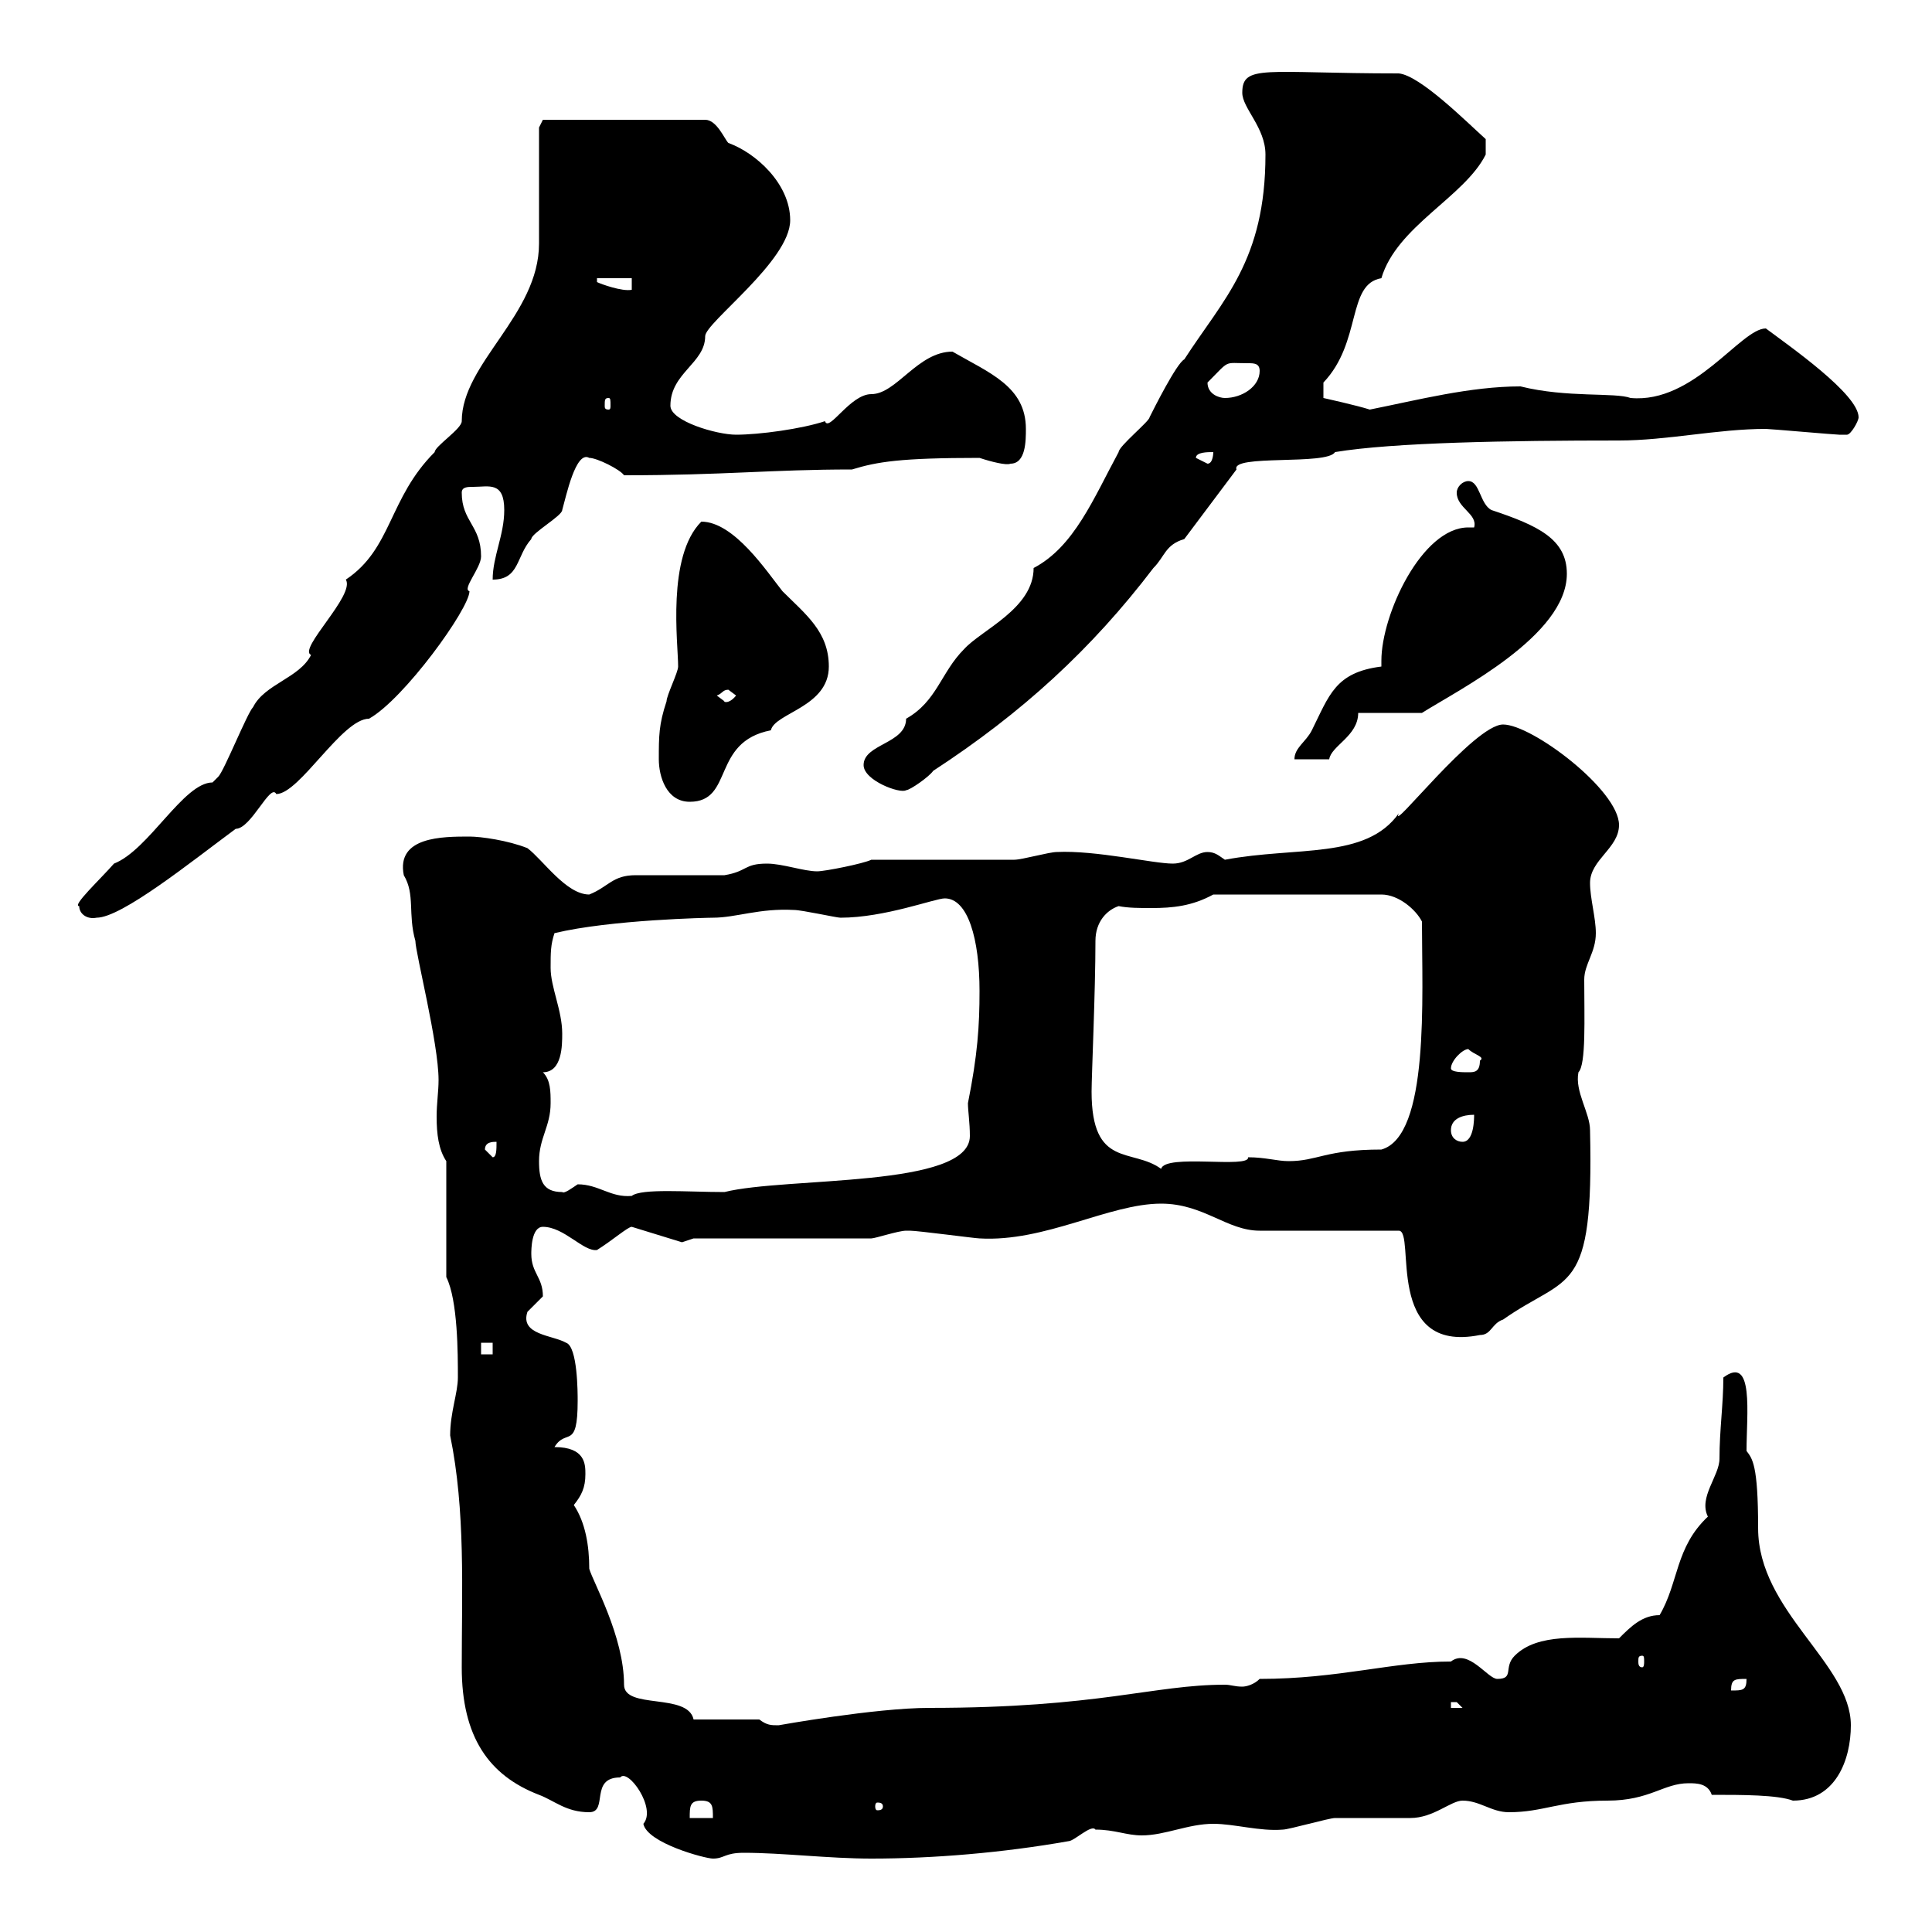 <svg xmlns="http://www.w3.org/2000/svg" xmlns:xlink="http://www.w3.org/1999/xlink" width="300" height="300"><path d="M96.30 276C97.50 274.50 102 280.80 99.90 283.20C100.50 286.20 109.50 288.60 110.70 288.60C112.50 288.60 112.50 287.70 115.50 287.70C121.50 287.70 128.70 288.60 135.30 288.60C144.90 288.60 155.70 287.70 165.90 285.90C166.80 285.90 169.50 283.20 170.10 284.10C173.10 284.10 174.90 285 177.30 285C180.90 285 184.50 283.20 188.40 283.20C191.70 283.20 195.60 284.40 199.20 284.10C200.10 284.10 206.40 282.30 207.30 282.30C208.20 282.30 218.10 282.30 219 282.30C222.60 282.30 225.30 279.60 227.10 279.60C229.80 279.60 231.60 281.40 234.30 281.40C239.70 281.40 242.10 279.60 249.60 279.60C256.20 279.60 258.30 276.90 262.20 276.90C263.40 276.90 265.20 276.90 265.80 278.70C270.60 278.70 276 278.70 278.40 279.60C285 279.60 287.40 273.30 287.40 267.90C287.40 258.30 273 250.20 273 237.30C273 227.40 272.10 226.50 271.20 225.30C271.20 219.60 272.40 210.30 267.60 213.90C267.60 218.10 267 222 267 226.50C267 229.20 263.70 232.50 265.20 235.50C260.10 240.30 260.70 245.70 257.70 250.80C255 250.80 253.20 252.60 251.40 254.40C245.40 254.40 238.80 253.50 235.20 257.10C233.40 258.90 235.20 260.70 232.50 260.70C231 260.70 228 255.90 225.30 258C216.30 258 207.90 260.70 195.60 260.70C194.70 261.60 193.50 261.90 192.90 261.90C191.70 261.90 191.10 261.60 190.20 261.60C179.10 261.60 170.70 265.20 144.30 265.20C135.90 265.20 120.90 267.90 120.90 267.90C119.70 267.90 119.10 267.90 117.90 267L107.70 267C106.80 262.80 96.90 265.50 96.90 261.60C96.90 254.10 92.10 245.70 91.50 243.60C91.50 240 90.90 236.40 89.10 233.70C90.30 232.20 90.90 231 90.90 228.90C90.90 227.40 90.90 224.70 86.10 224.70C87.90 221.70 89.70 225.30 89.70 217.50C89.70 216.30 89.70 209.10 87.90 208.50C85.80 207.30 80.70 207.30 81.90 203.70C81.90 203.70 84.30 201.30 84.30 201.30C84.30 198.30 82.50 197.70 82.50 194.70C82.50 194.10 82.50 190.50 84.30 190.50C87.60 190.50 90.60 194.40 92.70 194.10C95.10 192.60 97.50 190.50 98.10 190.50L105.90 192.90L107.70 192.30L135.30 192.30C135.90 192.30 139.50 191.10 140.70 191.10C141.30 191.10 141.30 191.10 141.30 191.10C142.50 191.10 151.50 192.30 152.10 192.30C162.30 192.90 172.20 186.90 180.30 186.90C186.90 186.90 190.50 191.10 195.60 191.10L217.20 191.10C219.90 191.10 214.80 210.30 229.80 207.30C231.60 207.30 231.60 205.50 233.40 204.90C243.60 197.70 247.50 201.60 246.90 175.50C246.90 172.80 244.50 169.50 245.10 166.50C246.30 165.30 246 158.10 246 152.10C246 149.70 247.80 147.90 247.80 144.90C247.80 142.50 246.90 139.50 246.90 137.10C246.90 133.50 251.40 131.70 251.40 128.10C251.40 122.70 237.90 112.50 233.40 112.50C228.90 112.50 215.70 129.60 217.20 126.30C212.10 133.50 201.30 131.40 190.20 133.50C189.30 132.90 188.70 132.30 187.50 132.30C185.70 132.30 184.50 134.10 182.10 134.10C179.10 134.10 170.10 132 164.10 132.30C162.90 132.30 158.70 133.50 157.50 133.50C153.90 133.50 138.90 133.50 135.30 133.50C134.10 134.10 128.10 135.30 126.90 135.30C124.80 135.30 121.50 134.10 119.10 134.10C115.50 134.10 116.10 135.30 112.50 135.90C110.70 135.90 100.50 135.90 98.70 135.90C95.10 135.90 94.50 137.70 91.50 138.90C87.90 138.90 84.30 133.50 81.90 131.70C78.90 130.50 74.70 129.90 72.90 129.90C68.70 129.90 61.50 129.90 62.70 135.90C64.50 138.90 63.30 141.90 64.50 146.10C64.50 147.90 68.10 162 68.10 167.70C68.10 169.50 67.80 171.30 67.80 173.40C67.80 176.10 68.10 178.50 69.30 180.30L69.30 198.30C71.10 201.90 71.10 210.30 71.10 213.90C71.10 216.30 69.90 219.30 69.90 222.90C72.30 234.60 71.70 246.90 71.70 258.90C71.70 269.70 75.90 275.70 83.70 278.70C86.10 279.60 87.90 281.40 91.50 281.40C94.50 281.40 91.50 276 96.30 276ZM108.90 279.60C110.70 279.60 110.70 280.50 110.70 282.30L107.10 282.30C107.10 280.50 107.10 279.60 108.90 279.60ZM137.10 280.50C137.10 281.10 136.50 281.10 136.20 281.10C136.20 281.10 135.90 281.10 135.90 280.50C135.90 279.90 136.20 279.90 136.20 279.90C136.50 279.90 137.10 279.90 137.10 280.50ZM225.30 264.30C225.30 264.30 225.30 264.30 226.20 264.30C226.20 264.30 227.10 265.20 227.10 265.20L225.30 265.20ZM95.10 263.40L96.30 265.20L96.30 264.30ZM271.20 260.70C271.20 262.50 270.60 262.50 268.80 262.50C268.80 260.70 269.40 260.70 271.20 260.70ZM255 257.10C255.30 257.10 255.30 257.40 255.30 258C255.30 258.30 255.30 258.90 255 258.90C254.40 258.90 254.40 258.30 254.40 258C254.40 257.40 254.40 257.10 255 257.10ZM74.70 208.50L76.50 208.50L76.50 210.30L74.70 210.30ZM89.70 183.90C88.80 184.50 87.60 185.40 87.30 185.10C84.30 185.10 83.70 183.30 83.70 180.30C83.70 176.70 85.50 174.90 85.50 171.30C85.50 169.50 85.50 167.70 84.30 166.50C87.30 166.50 87.30 162.30 87.30 160.50C87.30 156.90 85.50 153.30 85.50 150.30C85.50 147.90 85.50 146.70 86.10 144.90C94.80 142.80 110.10 142.50 110.70 142.50C114.30 142.50 117.90 141 123.30 141.30C124.50 141.30 129.90 142.50 130.50 142.50C137.40 142.50 145.20 139.50 146.70 139.50C150.30 139.50 152.10 145.80 152.10 153.90C152.10 159.30 151.80 163.80 150.30 171.30C150.30 172.50 150.60 174.30 150.60 176.40C150.60 184.50 122.10 182.70 112.50 185.10C106.80 185.10 99.60 184.50 98.10 185.70C94.80 186 93 183.90 89.70 183.90ZM169.50 169.50C169.50 167.10 170.10 153.90 170.10 146.10C170.10 143.10 171.90 141.30 173.70 140.70C175.20 141 177 141 178.80 141C182.10 141 185.10 140.70 188.40 138.90L214.50 138.90C217.20 138.90 219.90 141.30 220.80 143.10C220.80 154.80 222 176.40 214.50 178.50C205.80 178.50 204.60 180.30 200.10 180.30C198.30 180.30 196.50 179.70 193.80 179.70C194.10 181.50 180.90 179.10 180.30 181.50C175.80 178.20 169.50 181.50 169.50 169.50ZM75.30 178.50C75.30 177.30 76.50 177.30 77.10 177.30C77.10 178.50 77.10 179.70 76.50 179.70ZM225.30 175.50C225.30 173.70 227.10 173.10 228.90 173.10C228.90 173.70 228.90 177.30 227.10 177.30C226.20 177.30 225.30 176.70 225.30 175.50ZM225.30 165.90C225.30 164.70 227.10 162.90 228 162.90C228.90 163.80 230.70 164.10 229.80 164.70C229.80 166.50 228.90 166.50 228 166.50C227.10 166.50 225.30 166.50 225.30 165.90ZM12.30 140.70C12.30 141.90 13.50 142.80 15 142.50C18.90 142.50 29.70 133.80 36.60 128.70C39 128.70 42 121.50 42.90 123.30C46.50 123.30 53.10 111.60 57.30 111.60C62.70 108.60 72.90 94.50 72.90 91.80C71.70 91.50 74.70 88.20 74.70 86.40C74.70 81.60 71.70 81 71.70 76.50C71.70 75.60 72.60 75.60 73.50 75.60C75.90 75.60 78.30 74.70 78.30 79.20C78.30 83.10 76.50 86.40 76.50 90C80.70 90 80.10 86.40 82.50 83.70C82.50 82.80 87.30 80.10 87.30 79.20C87.90 77.10 89.40 69.90 91.50 71.10C92.70 71.10 96.30 72.90 96.90 73.80C112.50 73.80 119.70 72.90 132.30 72.90C136.20 71.70 139.80 71.10 152.10 71.10C153.90 71.70 156.30 72.30 156.90 72C159.30 72 159.30 68.40 159.30 66.60C159.30 60 153.60 57.90 147.90 54.60C142.50 54.60 139.20 61.20 135.30 61.20C132 61.20 128.70 67.20 128.10 65.40C124.50 66.60 117.90 67.50 114.30 67.50C111.30 67.50 104.10 65.40 104.10 63C104.10 57.90 109.50 56.40 109.50 52.20C109.50 50.10 122.70 40.50 122.70 34.20C122.70 28.50 117.30 23.70 113.10 22.20C112.50 21.60 111.30 18.60 109.50 18.60L84.30 18.60L83.70 19.80C83.70 22.20 83.70 34.80 83.70 37.80C83.70 48.90 71.70 56.40 71.70 65.40C71.70 66.60 67.50 69.30 67.50 70.20C60.30 77.40 60.90 85.20 53.70 90C55.20 92.40 46.20 100.80 48.30 101.70C46.50 105.30 41.10 106.20 39.30 109.80C38.40 110.70 34.80 119.70 33.90 120.60C33.90 120.60 33 121.50 33 121.50C28.50 121.50 23.10 132 17.70 134.10C15.60 136.50 11.10 140.70 12.30 140.70ZM102.30 117.90C102.30 120.60 103.50 124.50 107.10 124.50C114 124.50 110.40 115.20 119.70 113.40C120.30 110.70 128.70 109.80 128.70 103.50C128.70 98.10 125.10 95.40 121.50 91.80C119.10 88.80 114 81 108.90 81C103.50 86.40 105.30 99.90 105.30 103.50C105.30 104.40 103.50 108 103.50 108.90C102.30 112.50 102.30 114.30 102.30 117.90ZM134.10 118.80C134.10 121.20 139.80 123.30 140.70 122.70C141.30 122.70 144.30 120.60 144.90 119.70C158.70 110.70 169.50 100.80 179.10 88.20C180.90 86.40 180.90 84.60 183.90 83.70L192 72.90C191.10 70.50 206.10 72.30 207.30 70.20C216.30 68.70 234.30 68.40 251.40 68.40C258.90 68.40 266.70 66.60 274.20 66.60C274.80 66.60 285 67.50 285.60 67.50C285.60 67.50 285.60 67.50 286.80 67.50C287.40 67.50 288.60 65.40 288.60 64.80C288.60 61.20 277.80 53.70 274.20 51C270.30 51 263.10 62.70 253.20 61.80C250.80 60.90 243.30 61.80 236.10 60C228.30 60 220.20 62.10 212.70 63.60C210.90 63 205.50 61.80 205.50 61.80L205.50 59.40C211.50 53.10 209.10 44.10 214.50 43.20C216.90 35.10 227.40 30.60 230.70 24L230.70 21.60C227.70 18.90 220.50 11.70 217.20 11.40C196.50 11.40 192.90 9.90 192.90 14.40C192.90 16.80 196.50 19.80 196.50 24C196.50 40.50 189.90 46.50 183.90 55.80C182.70 56.40 179.10 63.60 178.50 64.80C178.50 65.40 173.70 69.30 173.70 70.20C169.80 77.40 166.80 84.90 160.50 88.20C160.50 94.50 152.40 97.80 149.70 100.80C146.10 104.40 145.50 108.90 140.70 111.60C140.70 115.50 134.10 115.50 134.10 118.80ZM214.50 103.50C207.30 104.40 206.40 108 203.70 113.40C202.80 115.20 201 116.10 201 117.90L206.40 117.90C206.70 115.80 210.90 114.30 210.90 110.70L220.80 110.70C226.50 107.10 243.30 98.70 243.30 89.10C243.30 83.70 238.80 81.60 231.60 79.20C229.80 78.30 229.80 74.70 228 74.70C227.10 74.70 226.20 75.60 226.20 76.50C226.20 78.90 229.50 79.80 228.90 81.90C228.30 81.90 228 81.90 228 81.90C220.80 81.90 214.50 95.40 214.50 102.60C214.50 102.90 214.50 103.20 214.50 103.50ZM111.30 108C112.20 107.70 112.20 107.10 113.10 107.10C113.10 107.10 114.30 108 114.30 108C113.10 109.50 112.20 108.90 112.50 108.90C112.50 108.90 111.30 108 111.30 108ZM185.70 71.10C185.70 70.20 187.50 70.20 188.40 70.20C188.40 70.20 188.40 72 187.50 72C187.50 72 185.70 71.10 185.70 71.10ZM94.50 61.80C94.80 61.80 94.80 62.10 94.80 63C94.80 63.30 94.80 63.60 94.50 63.60C93.90 63.60 93.90 63.30 93.90 63C93.90 62.10 93.90 61.80 94.50 61.80ZM187.50 59.40C191.10 55.80 189.90 56.40 193.80 56.40C194.70 56.40 195.60 56.40 195.60 57.60C195.60 60 192.90 61.80 190.20 61.80C189.30 61.80 187.50 61.20 187.50 59.40ZM92.70 43.20L98.10 43.20L98.10 45C96.60 45.30 93.30 44.10 92.70 43.80Z"/></svg>